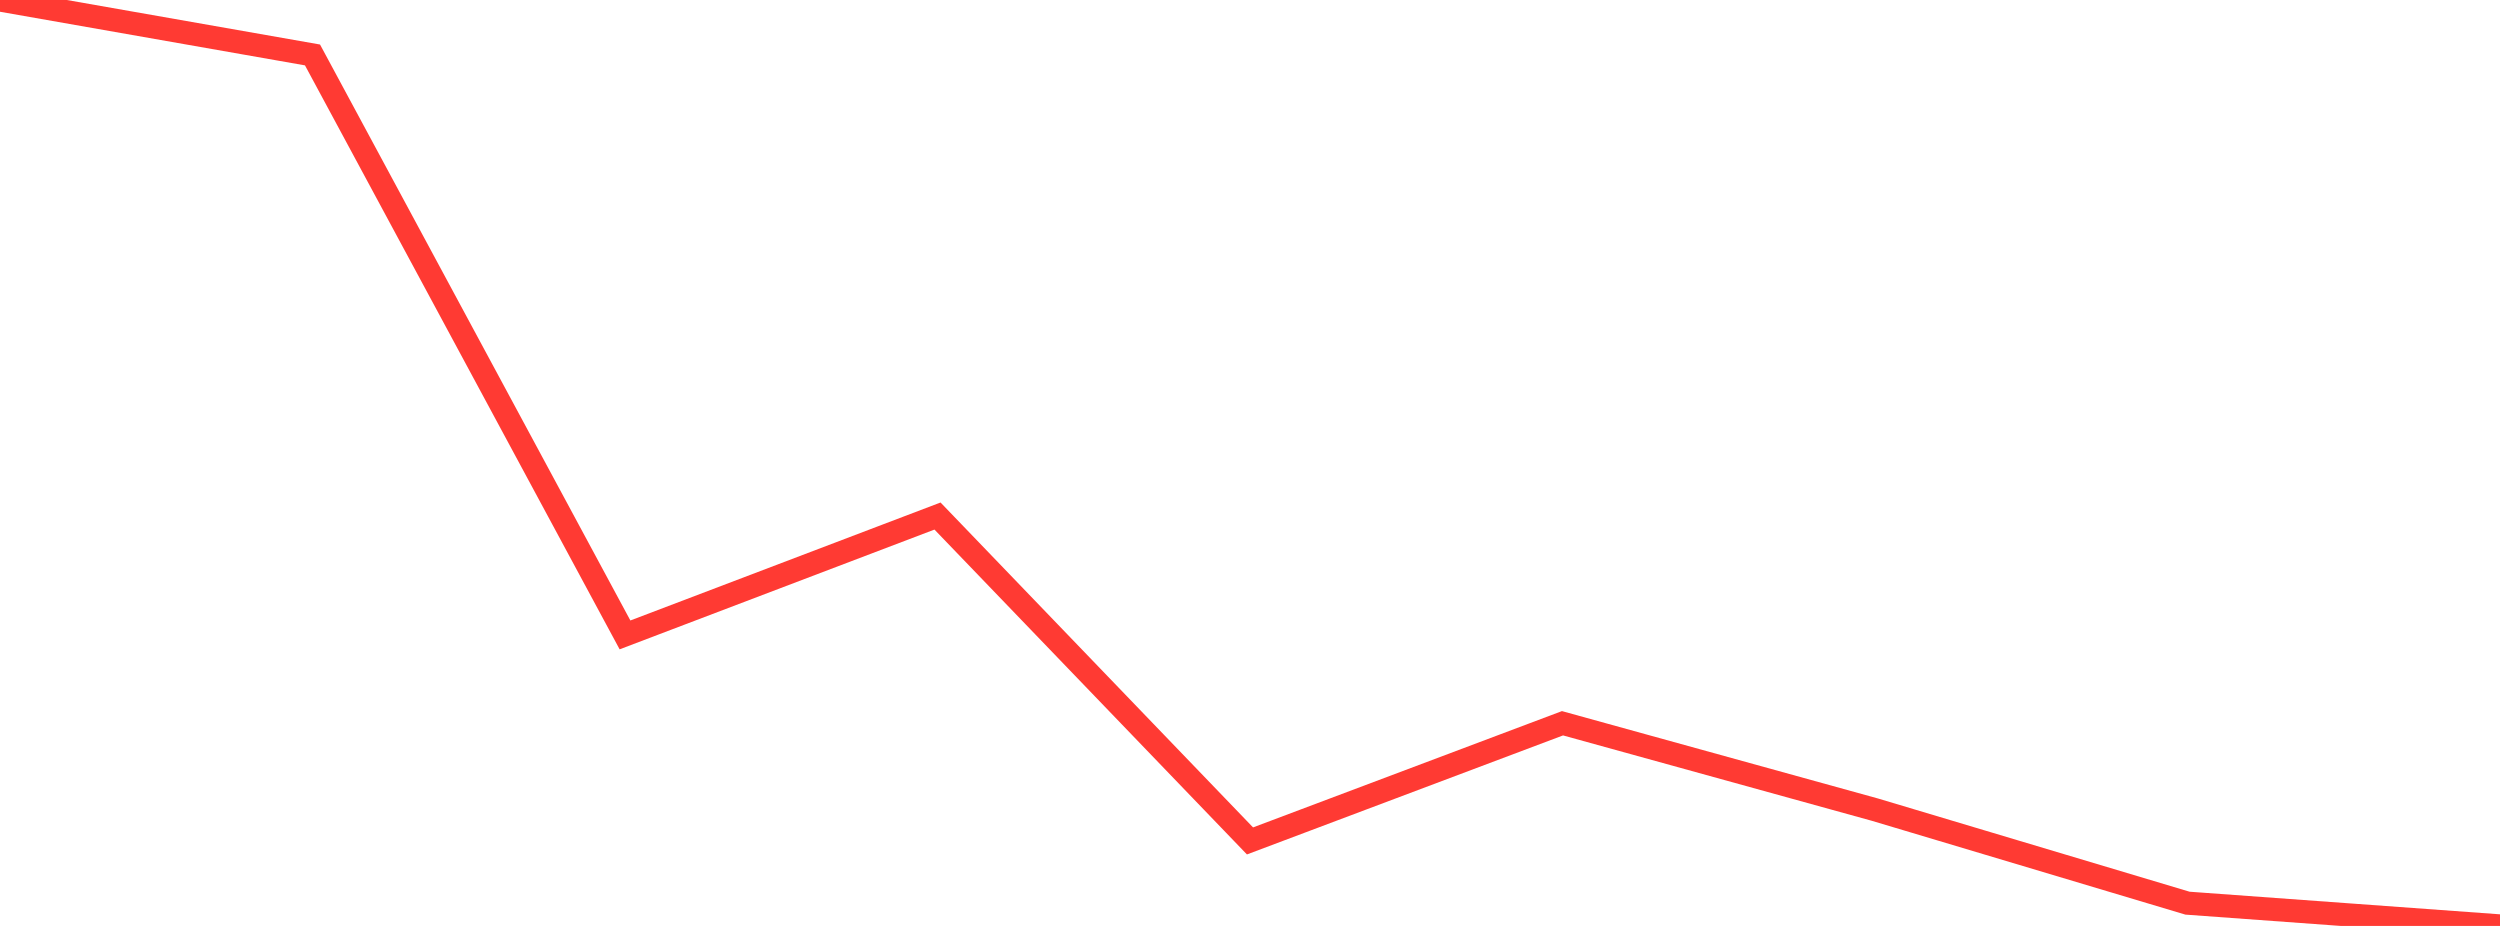 <?xml version="1.0" standalone="no"?>
<!DOCTYPE svg PUBLIC "-//W3C//DTD SVG 1.1//EN" "http://www.w3.org/Graphics/SVG/1.1/DTD/svg11.dtd">

<svg width="135" height="50" viewBox="0 0 135 50" preserveAspectRatio="none" 
  xmlns="http://www.w3.org/2000/svg"
  xmlns:xlink="http://www.w3.org/1999/xlink">


<polyline points="0.0, 0.0 16.875, 2.967 33.75, 34.285 50.625, 27.866 67.5, 45.41 84.375, 39.056 101.25, 43.722 118.125, 48.771 135.0, 50.0" fill="none" stroke="#ff3a33" stroke-width="1.25"/>

</svg>